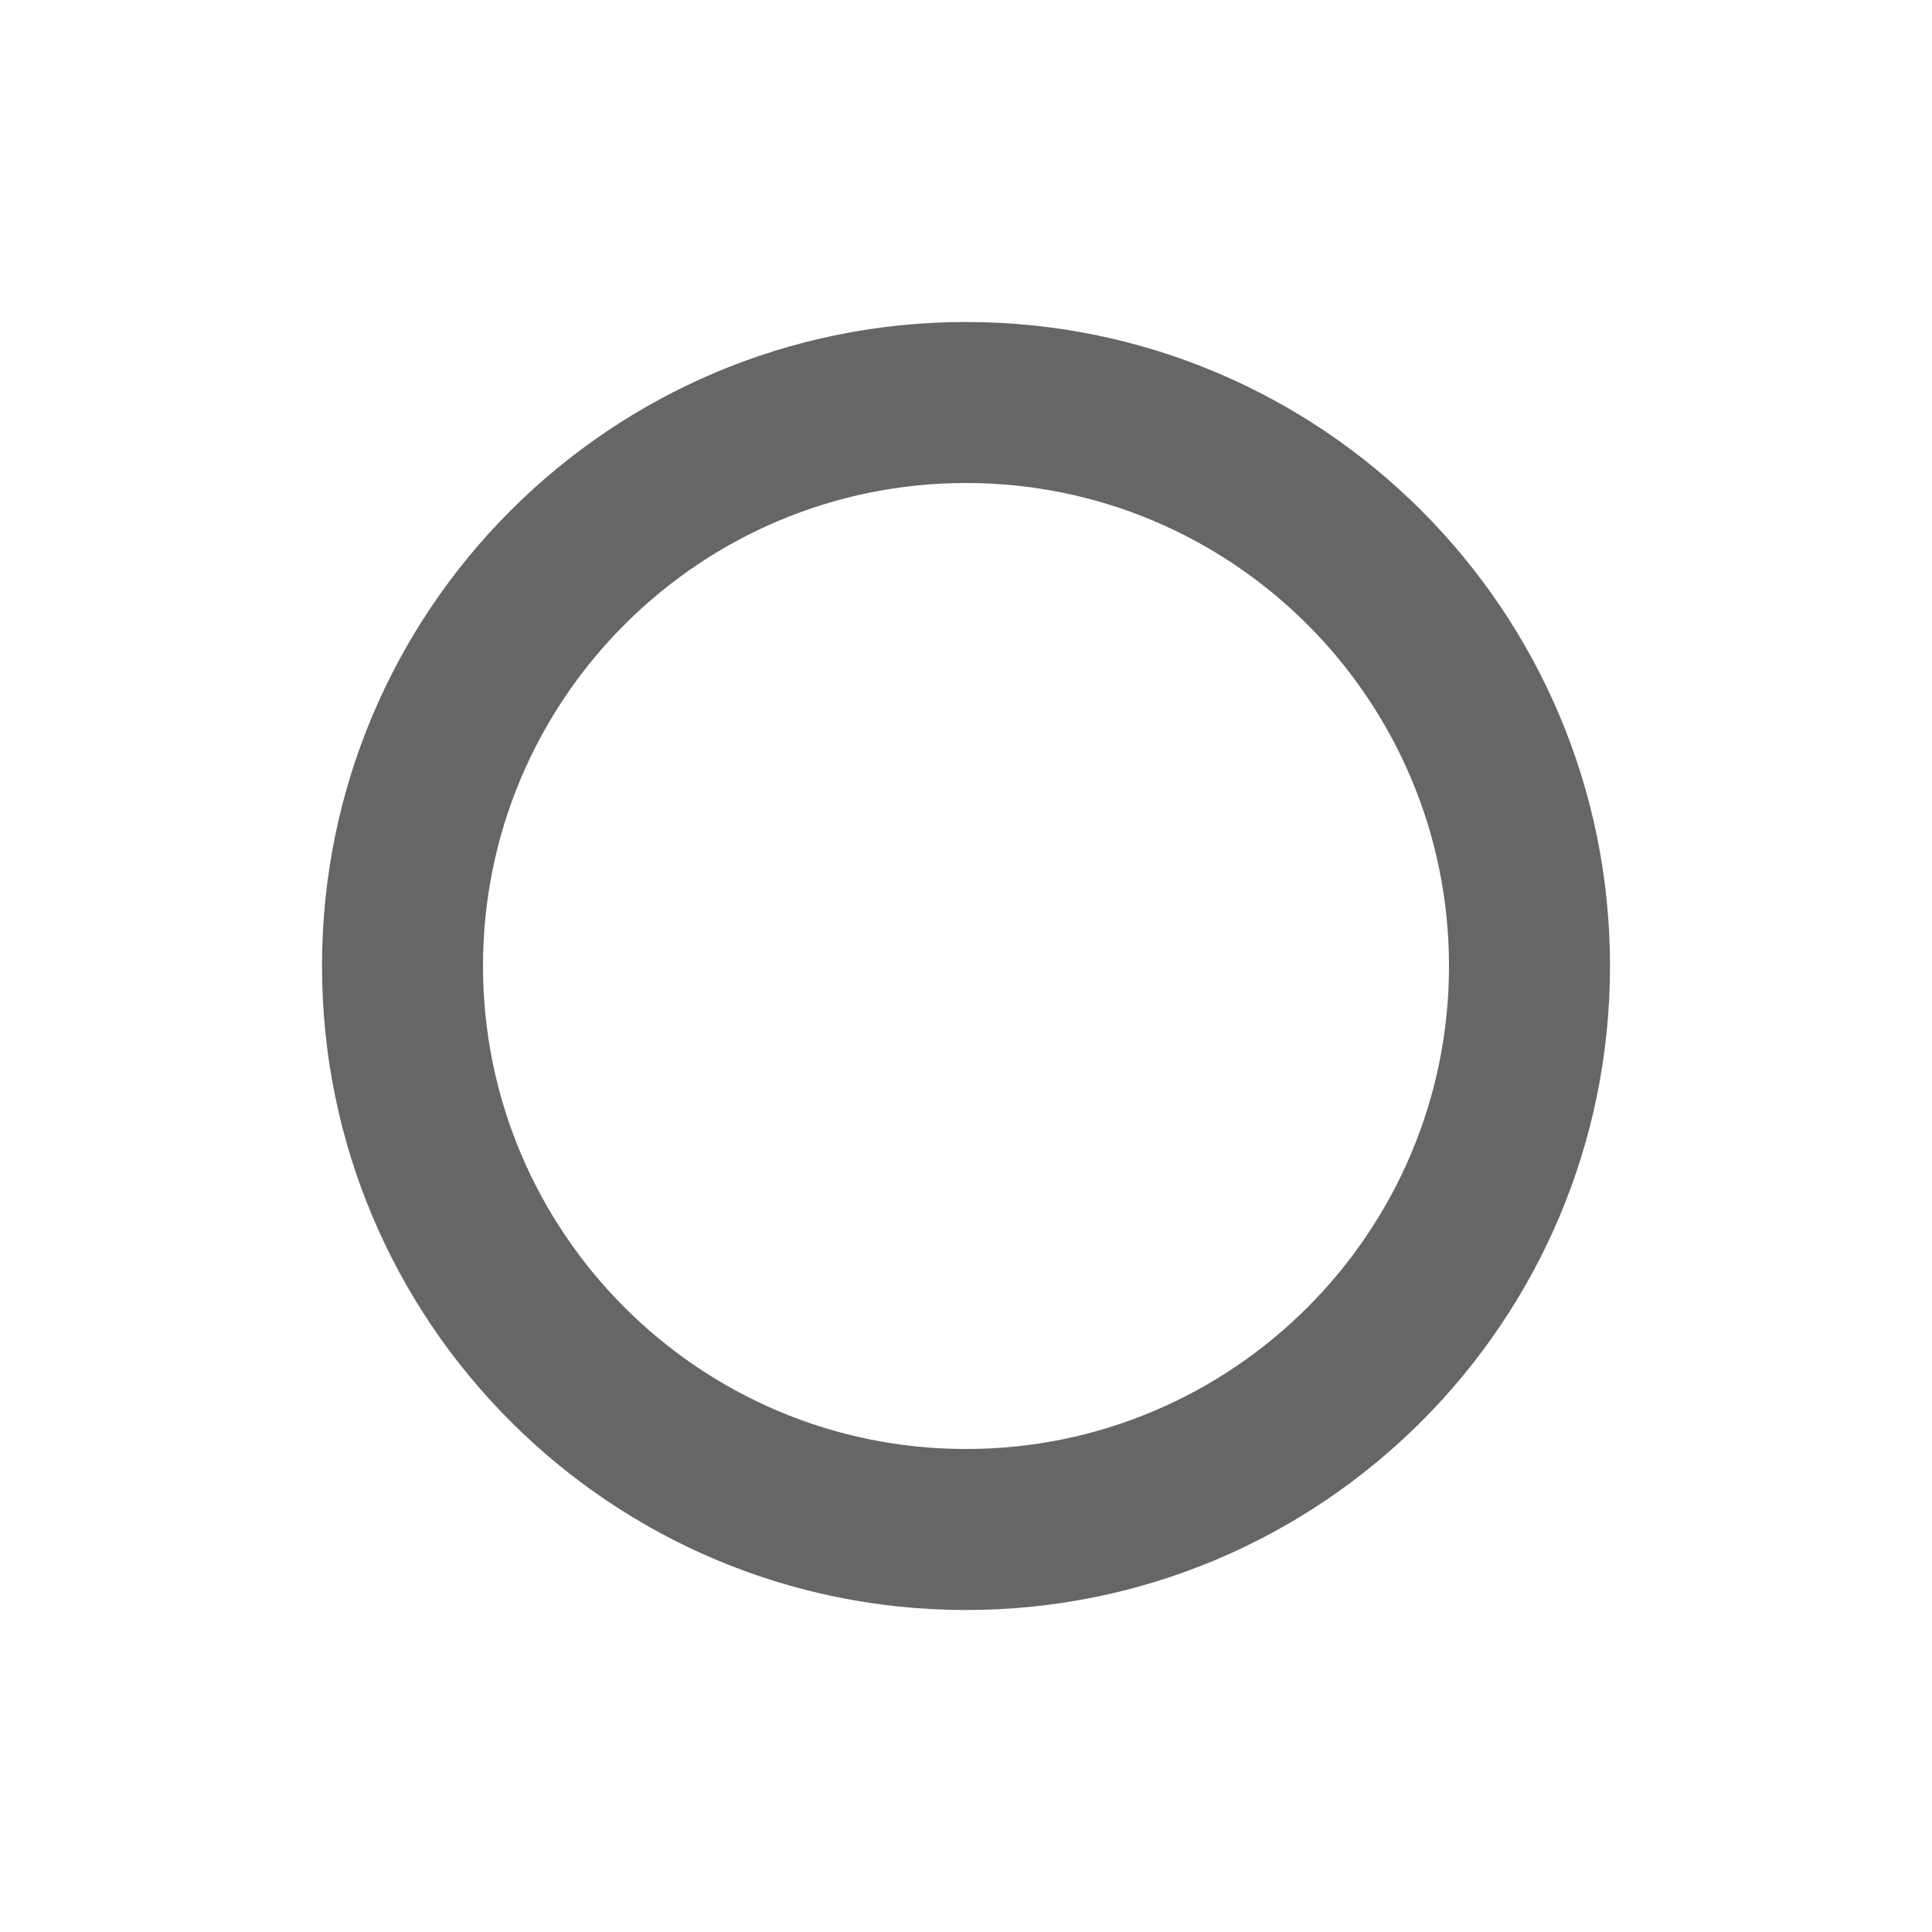 <!-- Generated by IcoMoon.io -->
<svg version="1.1" xmlns="http://www.w3.org/2000/svg" width="18" height="18" viewBox="0 0 18 18">
<title>fiber-manual-record-outlined</title>
<path opacity="0.6" fill="#000" d="M3 9c0-3.315 2.685-6 6-6s6 2.685 6 6c0 3.315-2.685 6-6 6s-6-2.685-6-6zM13.5 9c0-2.483-2.017-4.5-4.5-4.5s-4.5 2.017-4.5 4.5c0 2.483 2.017 4.5 4.5 4.5s4.5-2.017 4.5-4.5z"></path>
</svg>
